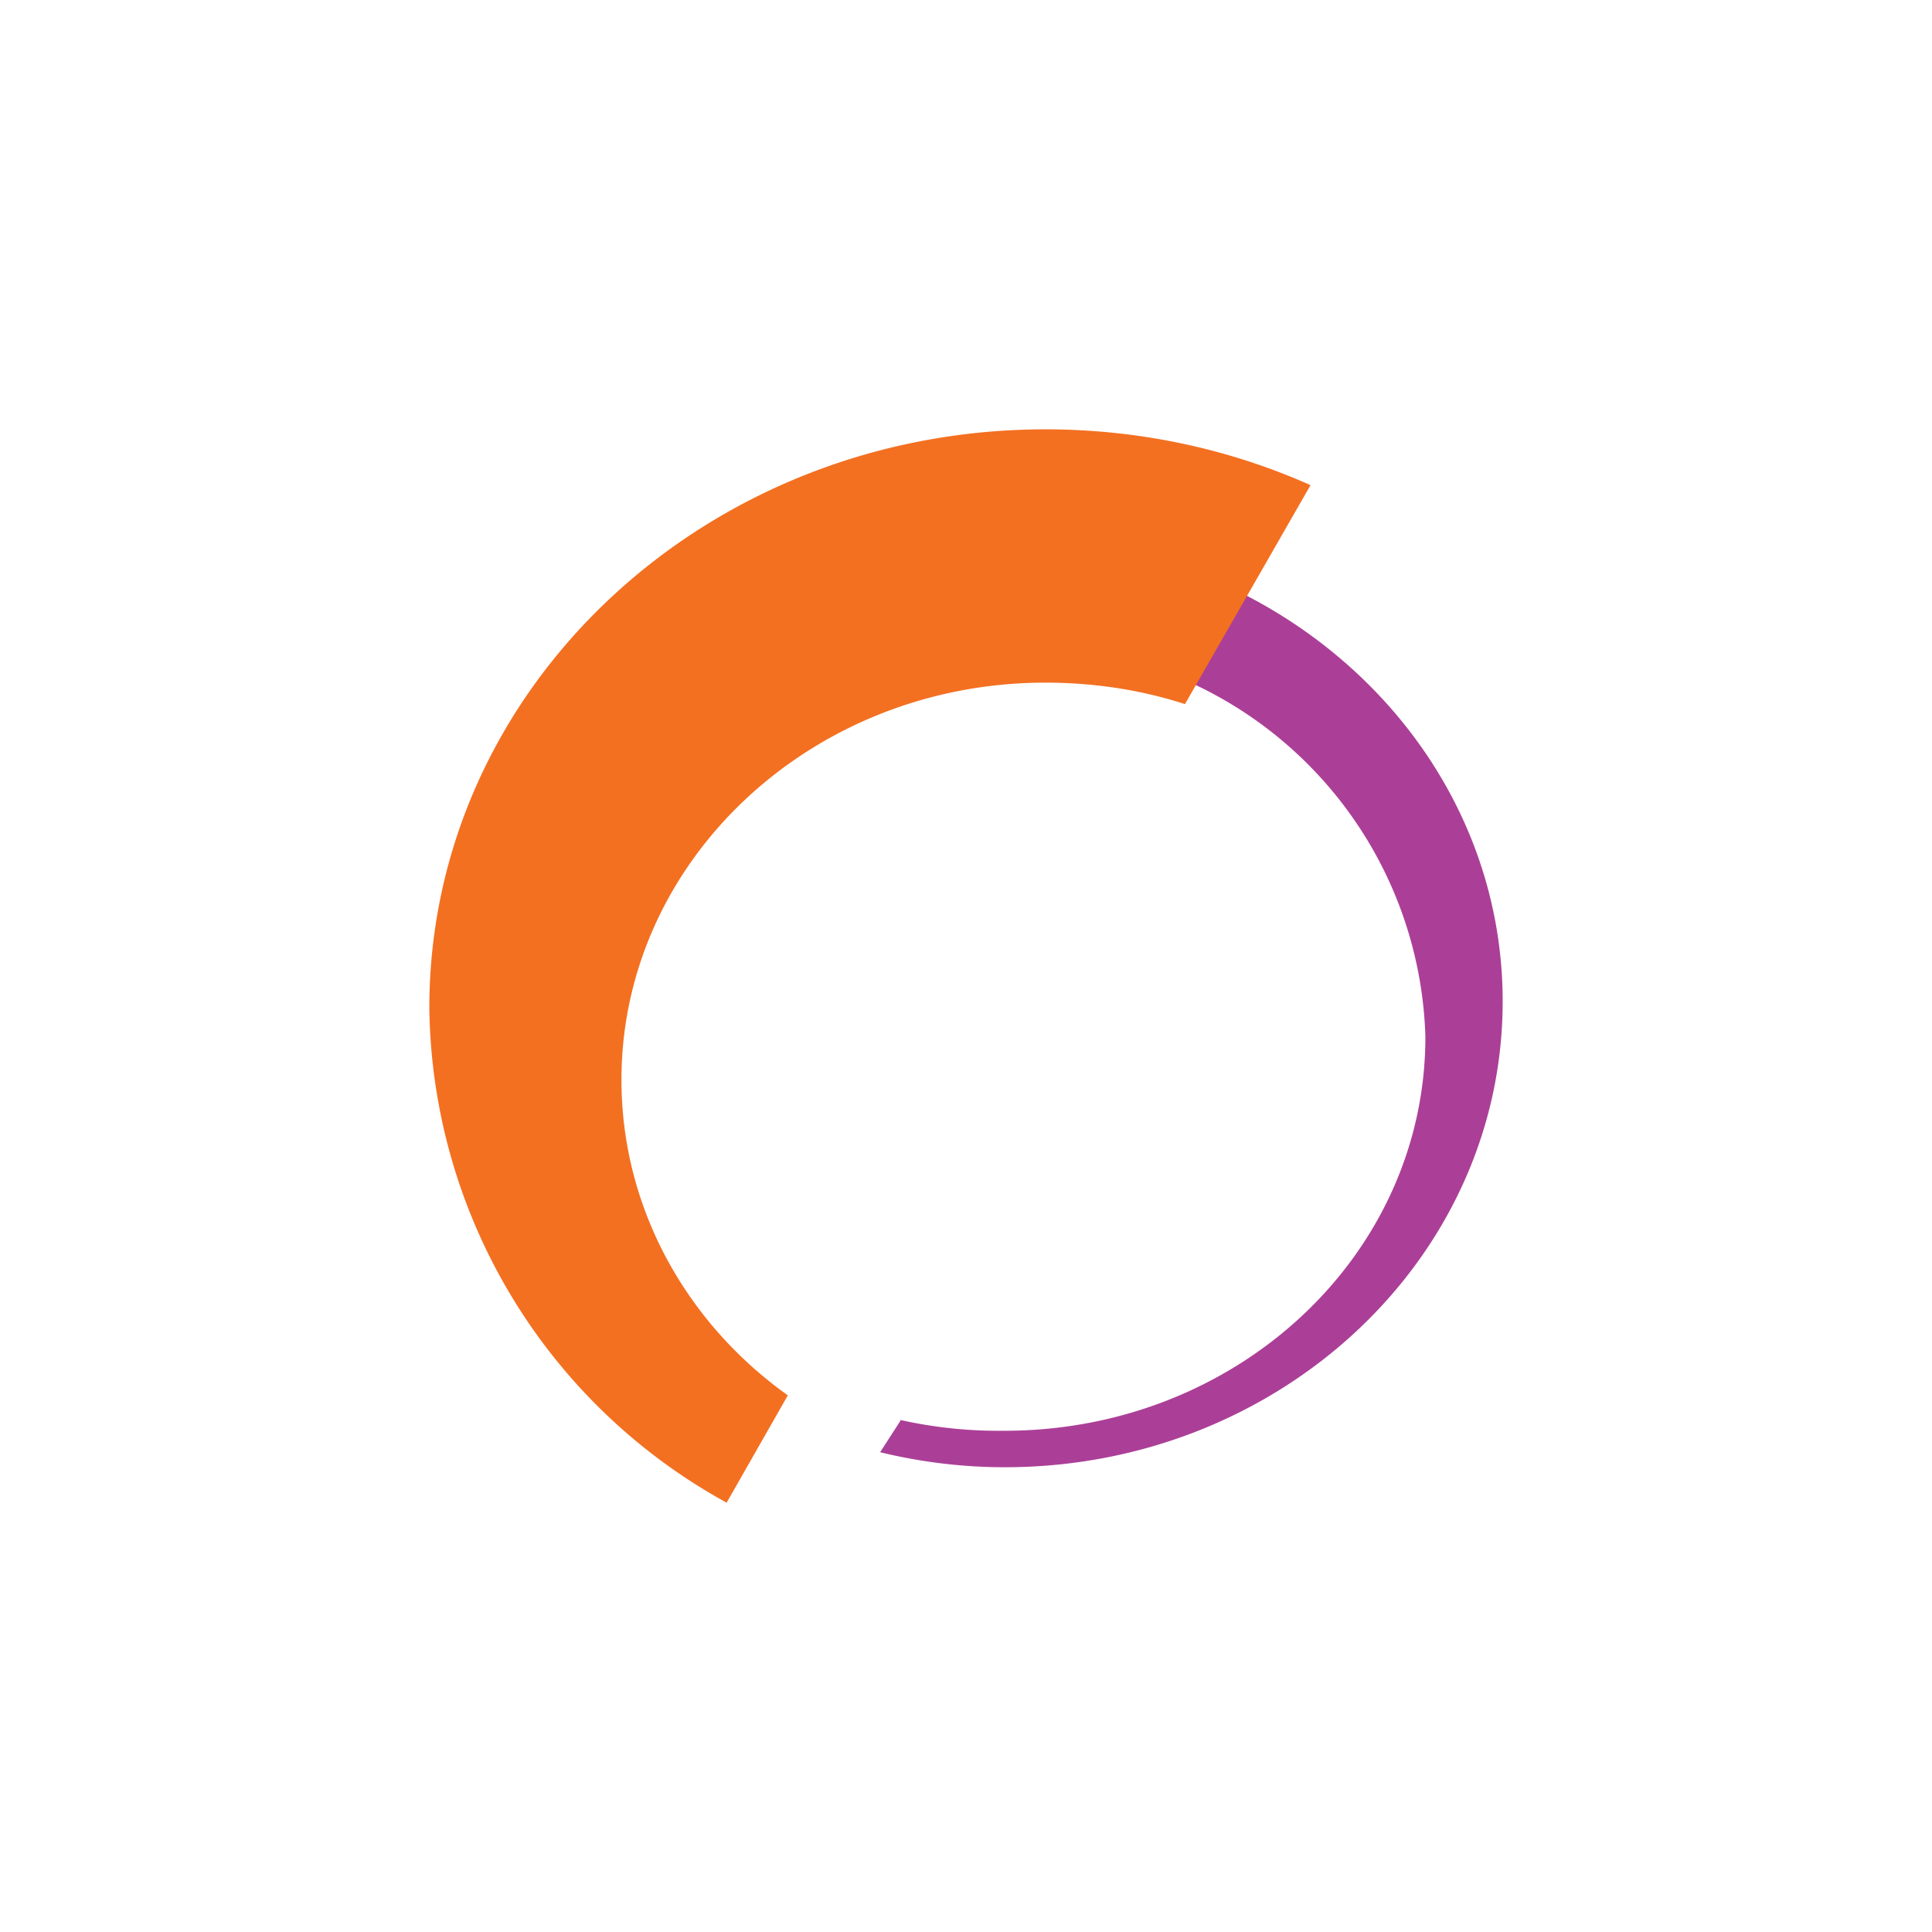 <svg xmlns="http://www.w3.org/2000/svg" width="18" height="18"><path fill="#AB3F97" d="m8.4 13.22-.2.31c.37.09.76.14 1.16.14 2.56 0 4.64-1.94 4.64-4.34 0-2.1-1.6-3.84-3.72-4.24l-.2.97a3.75 3.75 0 0 1 3.2 3.6c0 2.03-1.75 3.67-3.92 3.67a4.2 4.2 0 0 1-.97-.1Z"/><path fill="#F37021" d="M6.77 14A5.33 5.33 0 0 1 4 9.39C4 6.41 6.57 4 9.74 4c.89 0 1.73.19 2.47.52l-1.17 2.04c-.4-.13-.84-.2-1.3-.2-2.18 0-3.95 1.66-3.95 3.7 0 1.2.61 2.27 1.55 2.94z"/></svg>